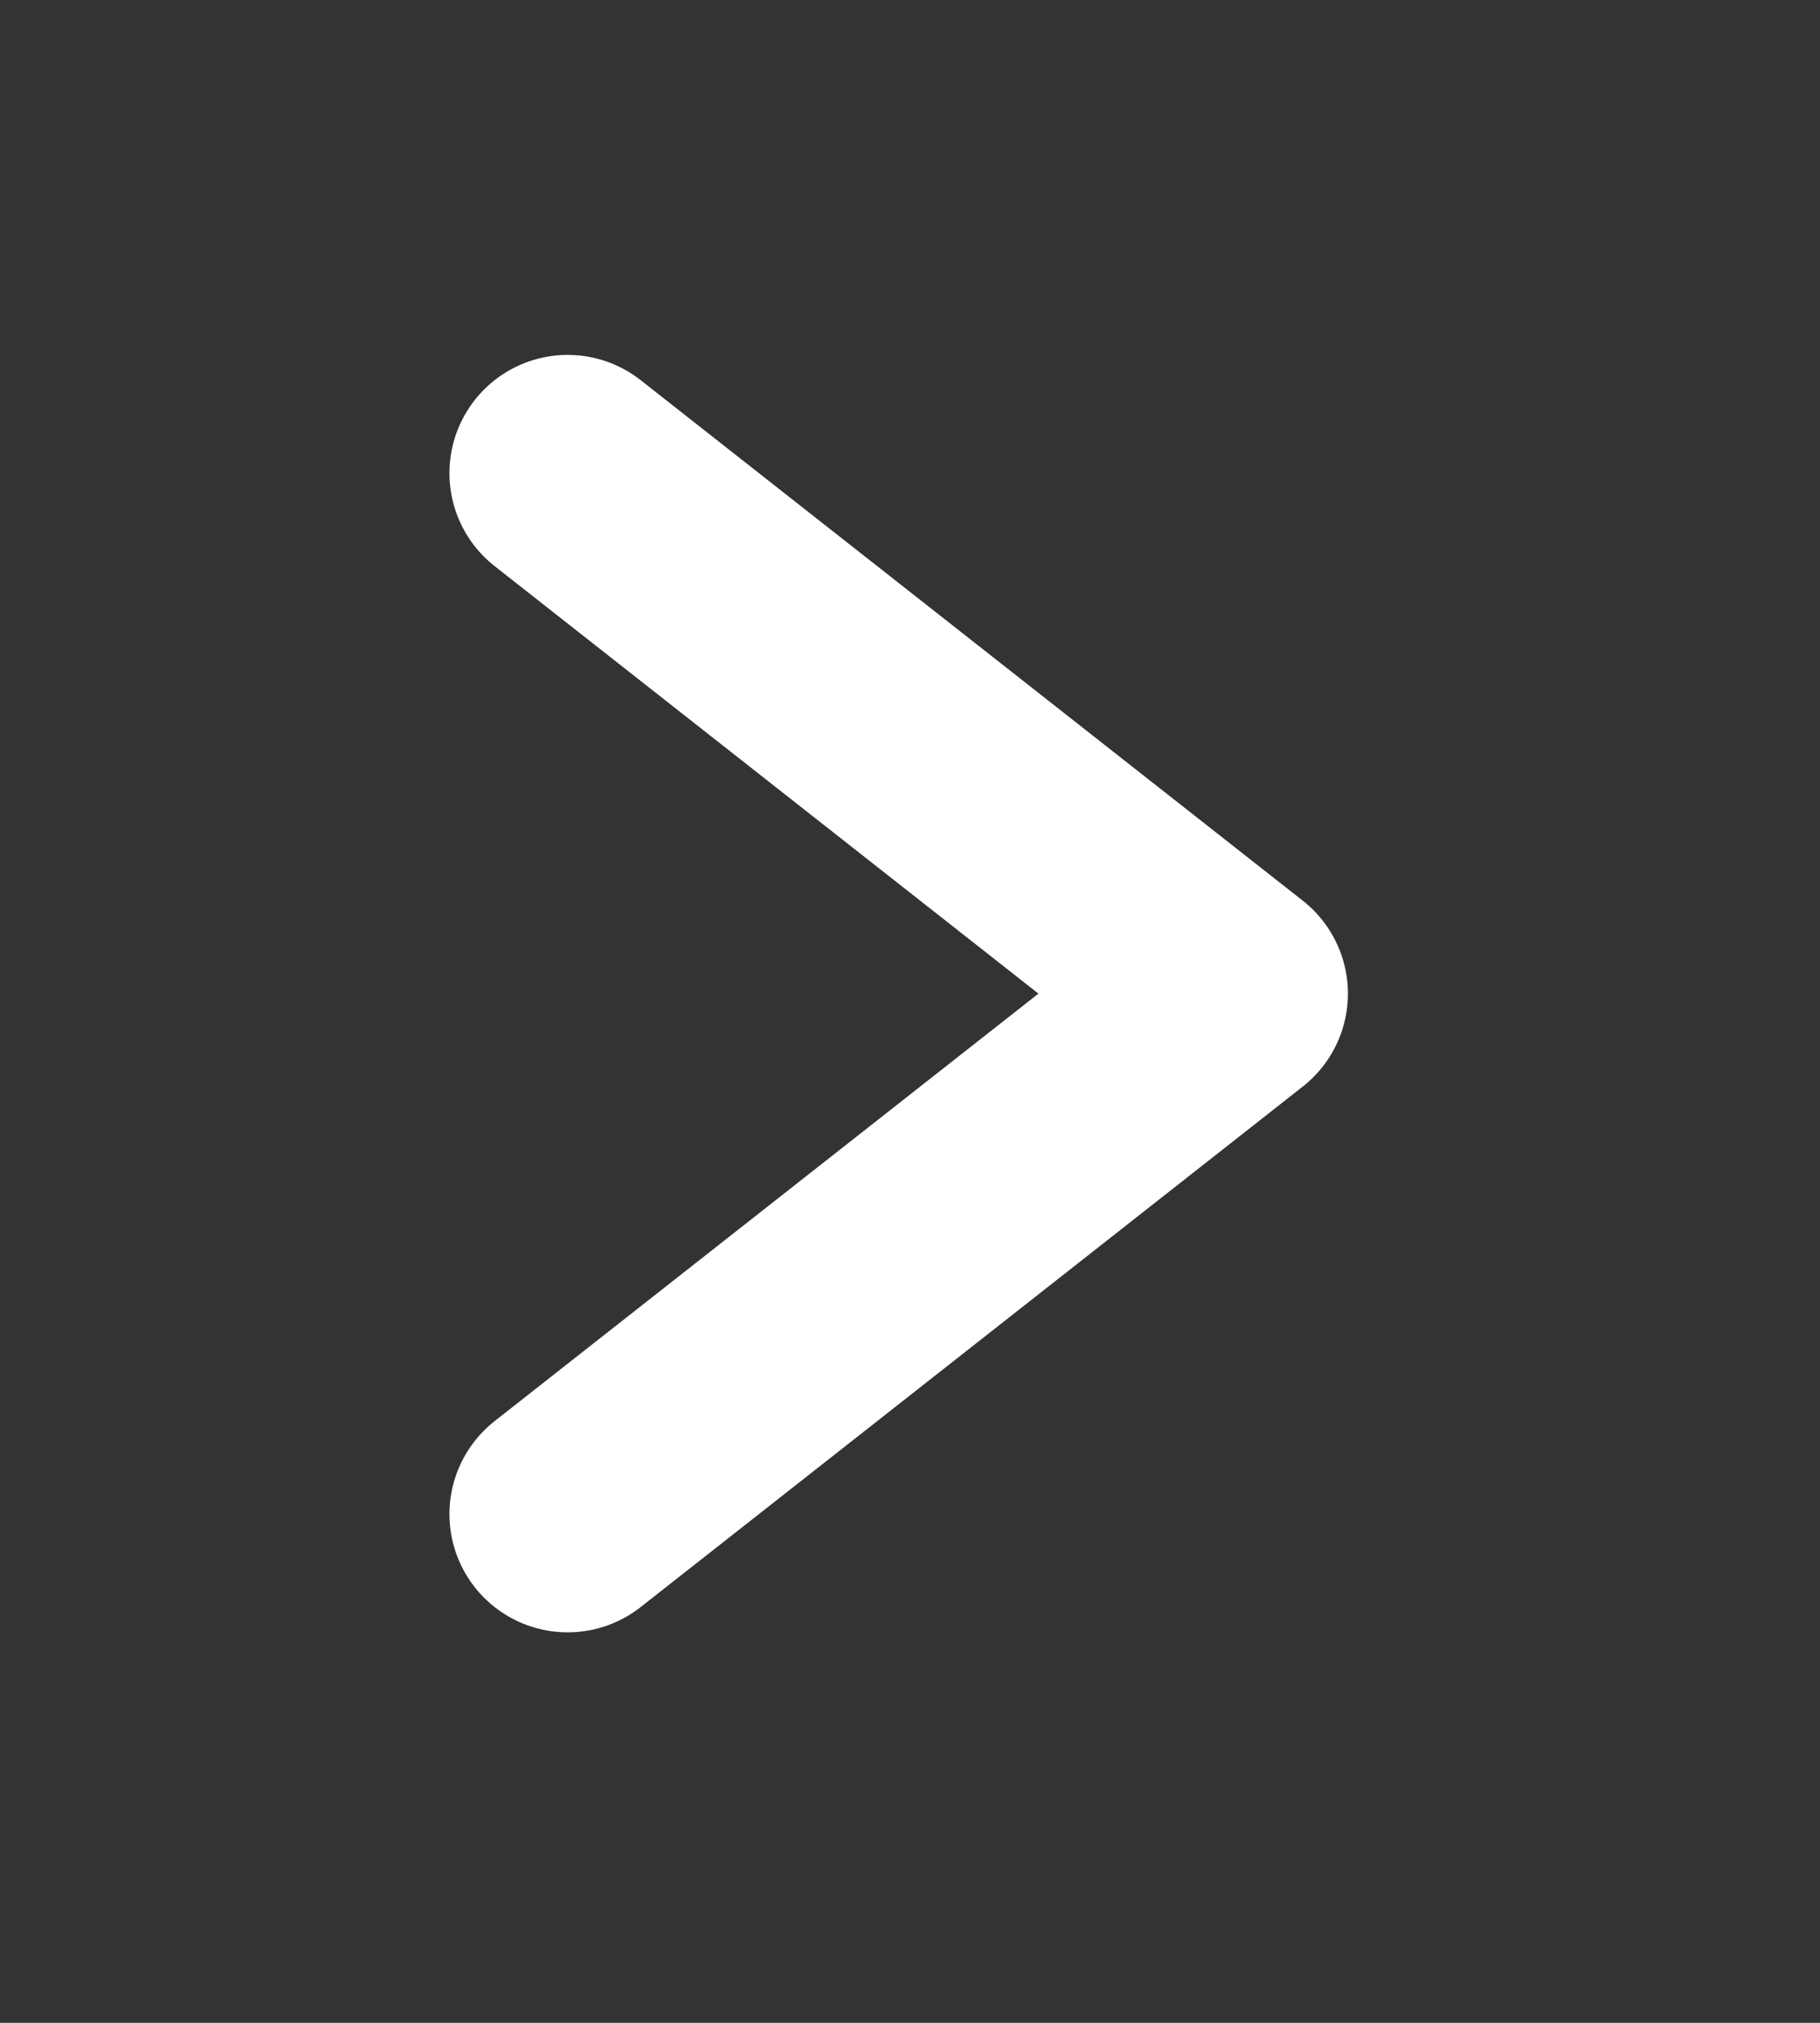 <?xml version="1.0" encoding="utf-8"?>
<svg xmlns="http://www.w3.org/2000/svg" fill="none" height="100%" overflow="visible" preserveAspectRatio="none" style="display: block;" viewBox="0 0 9 10" width="100%">
<rect x="0" y="0" width="9" height="10" fill="#333333" stroke="none"/>
<g id="Frame 24">
<path d="M2.807 2.339L6.081 4.912L2.807 7.485" id="Vector" stroke="white" stroke-linecap="round" stroke-linejoin="round" stroke-width="1.169"/>
</g>
</svg>